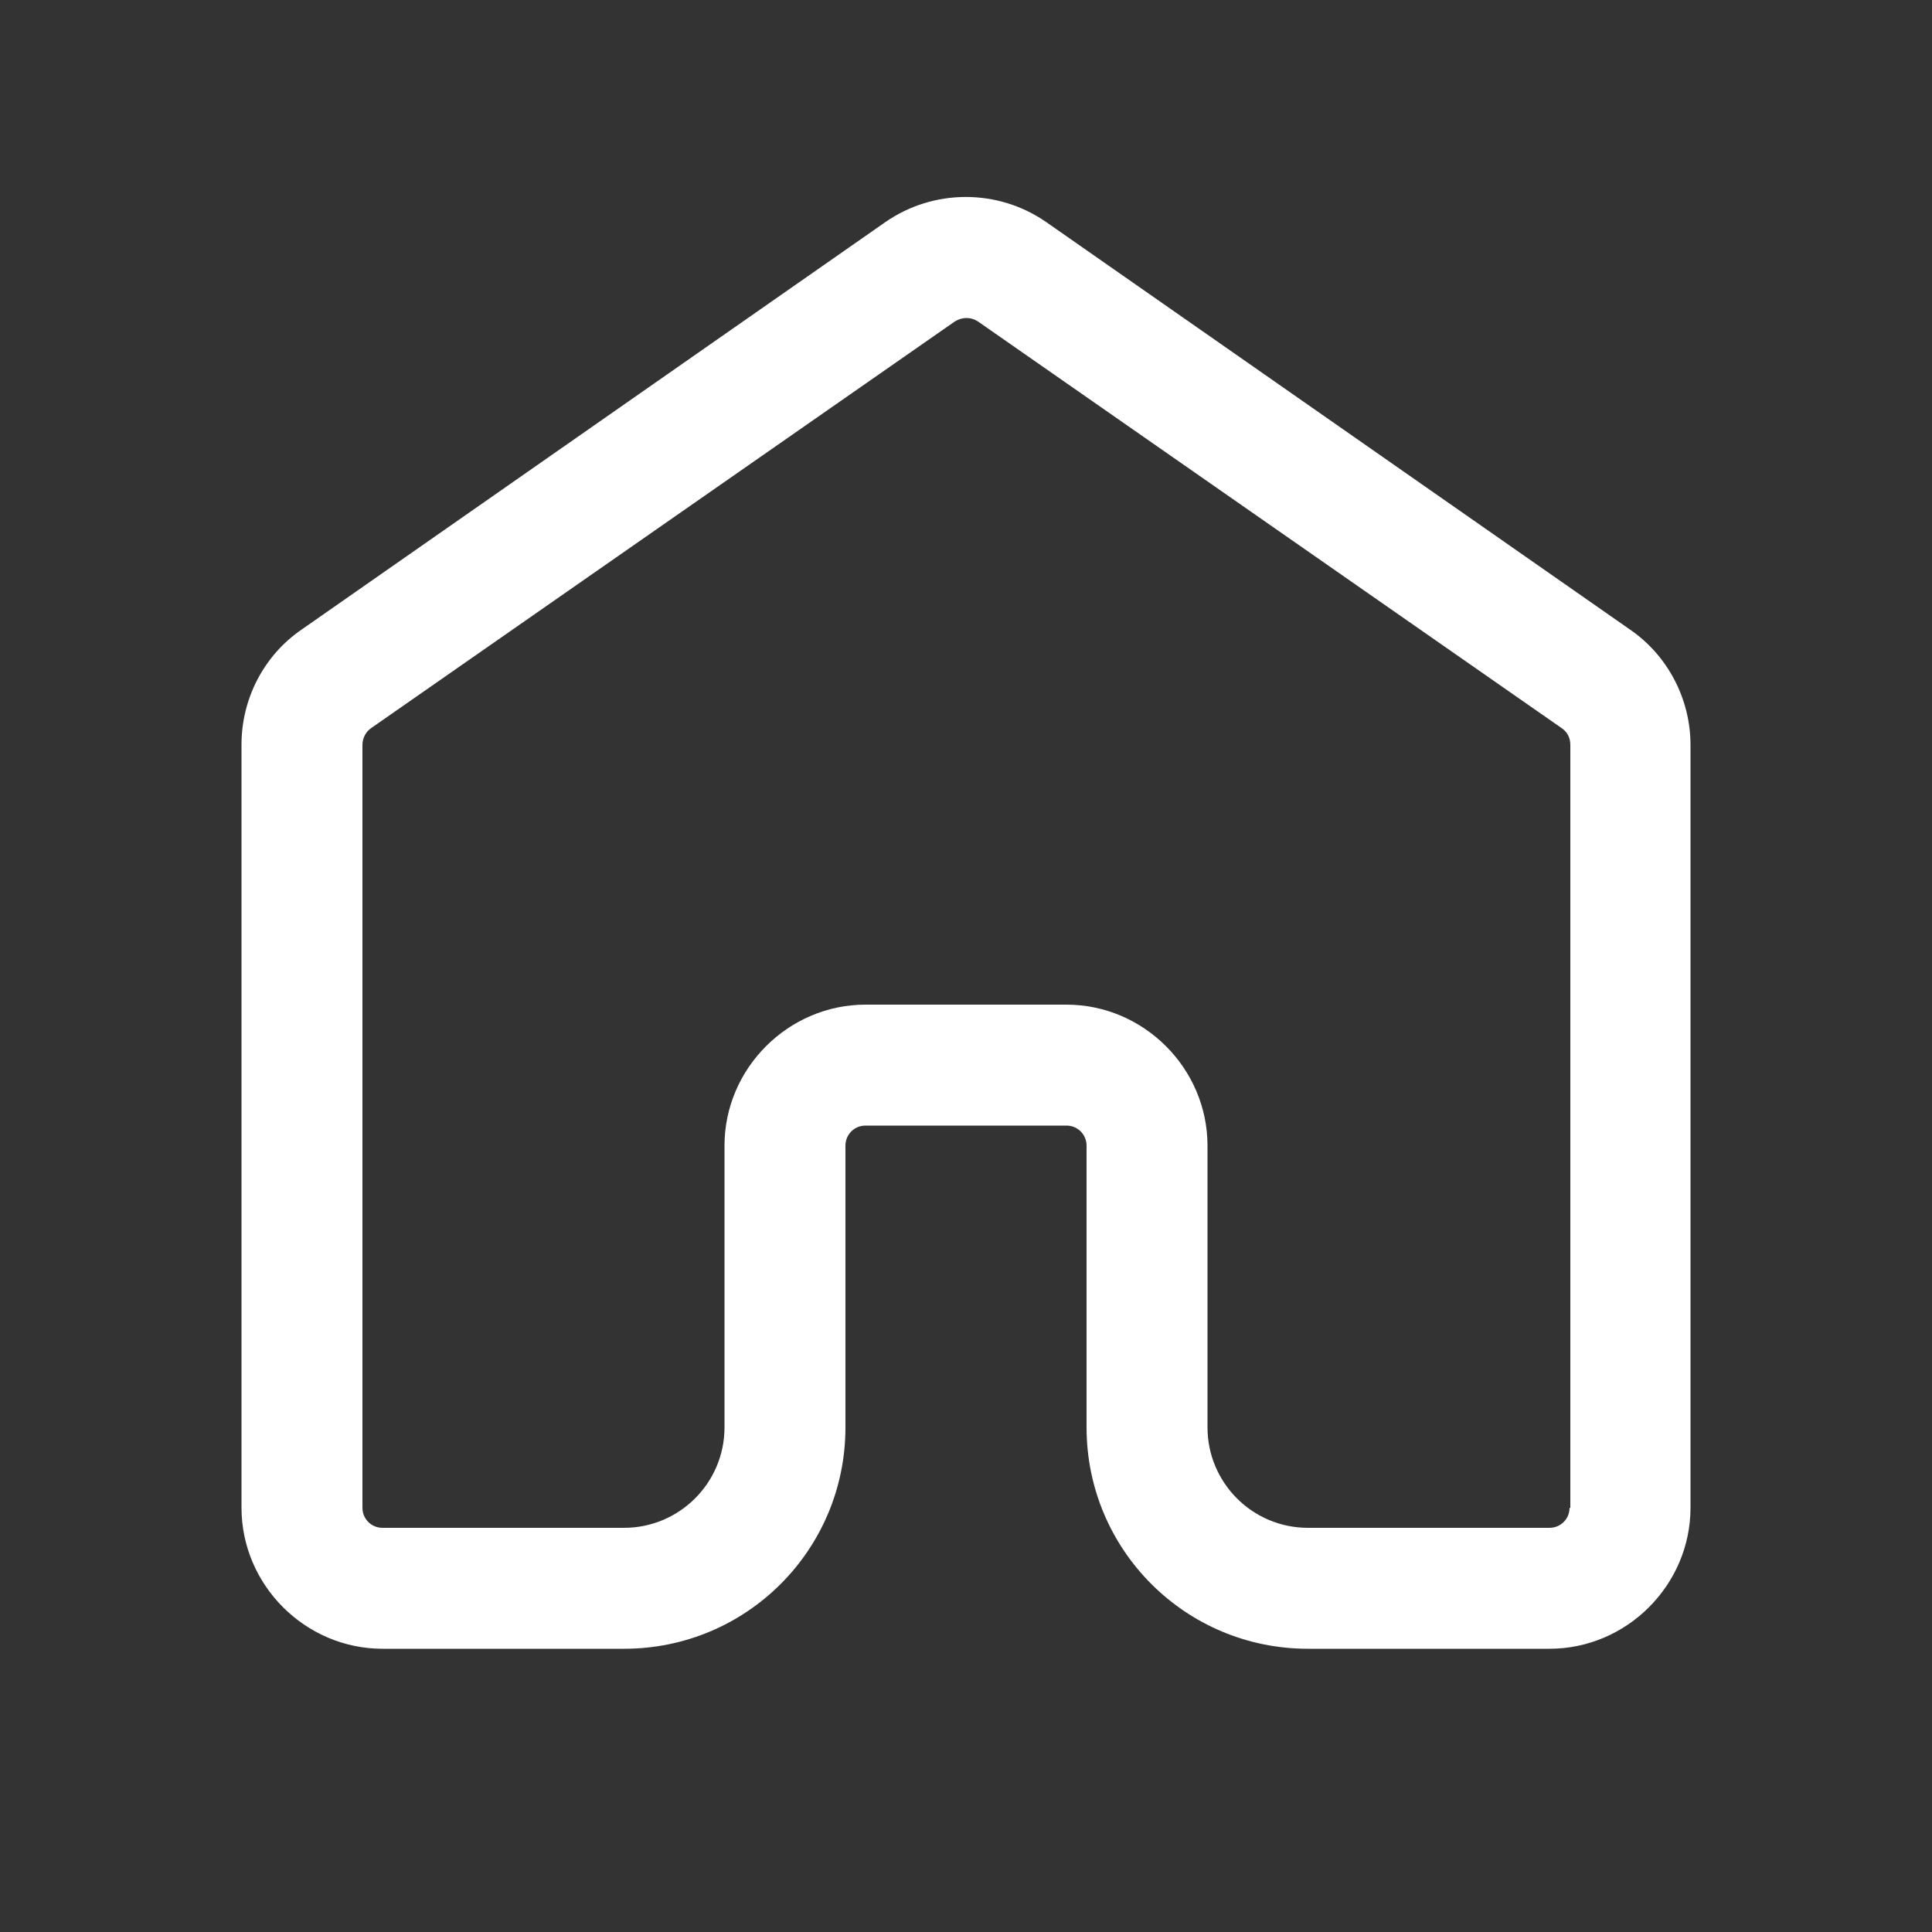 <?xml version="1.0" encoding="utf-8"?>
<!-- Generator: Adobe Illustrator 28.0.0, SVG Export Plug-In . SVG Version: 6.00 Build 0)  -->
<svg version="1.1" id="Layer_1" xmlns="http://www.w3.org/2000/svg" xmlns:xlink="http://www.w3.org/1999/xlink" x="0px" y="0px"
	 viewBox="0 0 500 500" style="enable-background:new 0 0 500 500;" xml:space="preserve">
<rect x="0" y="0" width="500" height="500" fill="#333333" stroke="none"/>
<style type="text/css">
	.st0{fill:#FFFFFF;}
</style>
<g>
	<path class="st0" d="M421.8,162.9l-151-105.4c-12.5-8.7-29.2-8.7-41.7,0l-151,105.4c-9.8,6.7-15.6,17.9-15.6,29.8v197.5
		c0,20,16.5,36.5,36.5,36.5h62.5c31.7,0,57.3-25.6,57.3-57.3v-72.9c0-2.9,2.3-5.2,5.2-5.2h52c2.9,0,5.2,2.3,5.2,5.2v72.9
		c0,31.7,25.6,57.3,57.3,57.3H401c20,0,36.5-16.5,36.5-36.5V192.8C437.5,180.9,431.6,169.6,421.8,162.9L421.8,162.9z M406.2,390.2
		c0,2.9-2.3,5.2-5.2,5.2h-62.5c-14.4,0-26-11.7-26-26v-72.9c0-20-16.5-36.5-36.5-36.5h-52c-20,0-36.5,16.5-36.5,36.5v72.9
		c0,14.4-11.7,26-26,26H99c-2.9,0-5.2-2.3-5.2-5.2V192.8c0-1.7,0.8-3.4,2.3-4.4l151-105.2c1.9-1.2,4.2-1.2,6,0l151,105.2
		c1.5,1,2.3,2.5,2.3,4.4v197.5L406.2,390.2L406.2,390.2z"/>
</g>
</svg>
